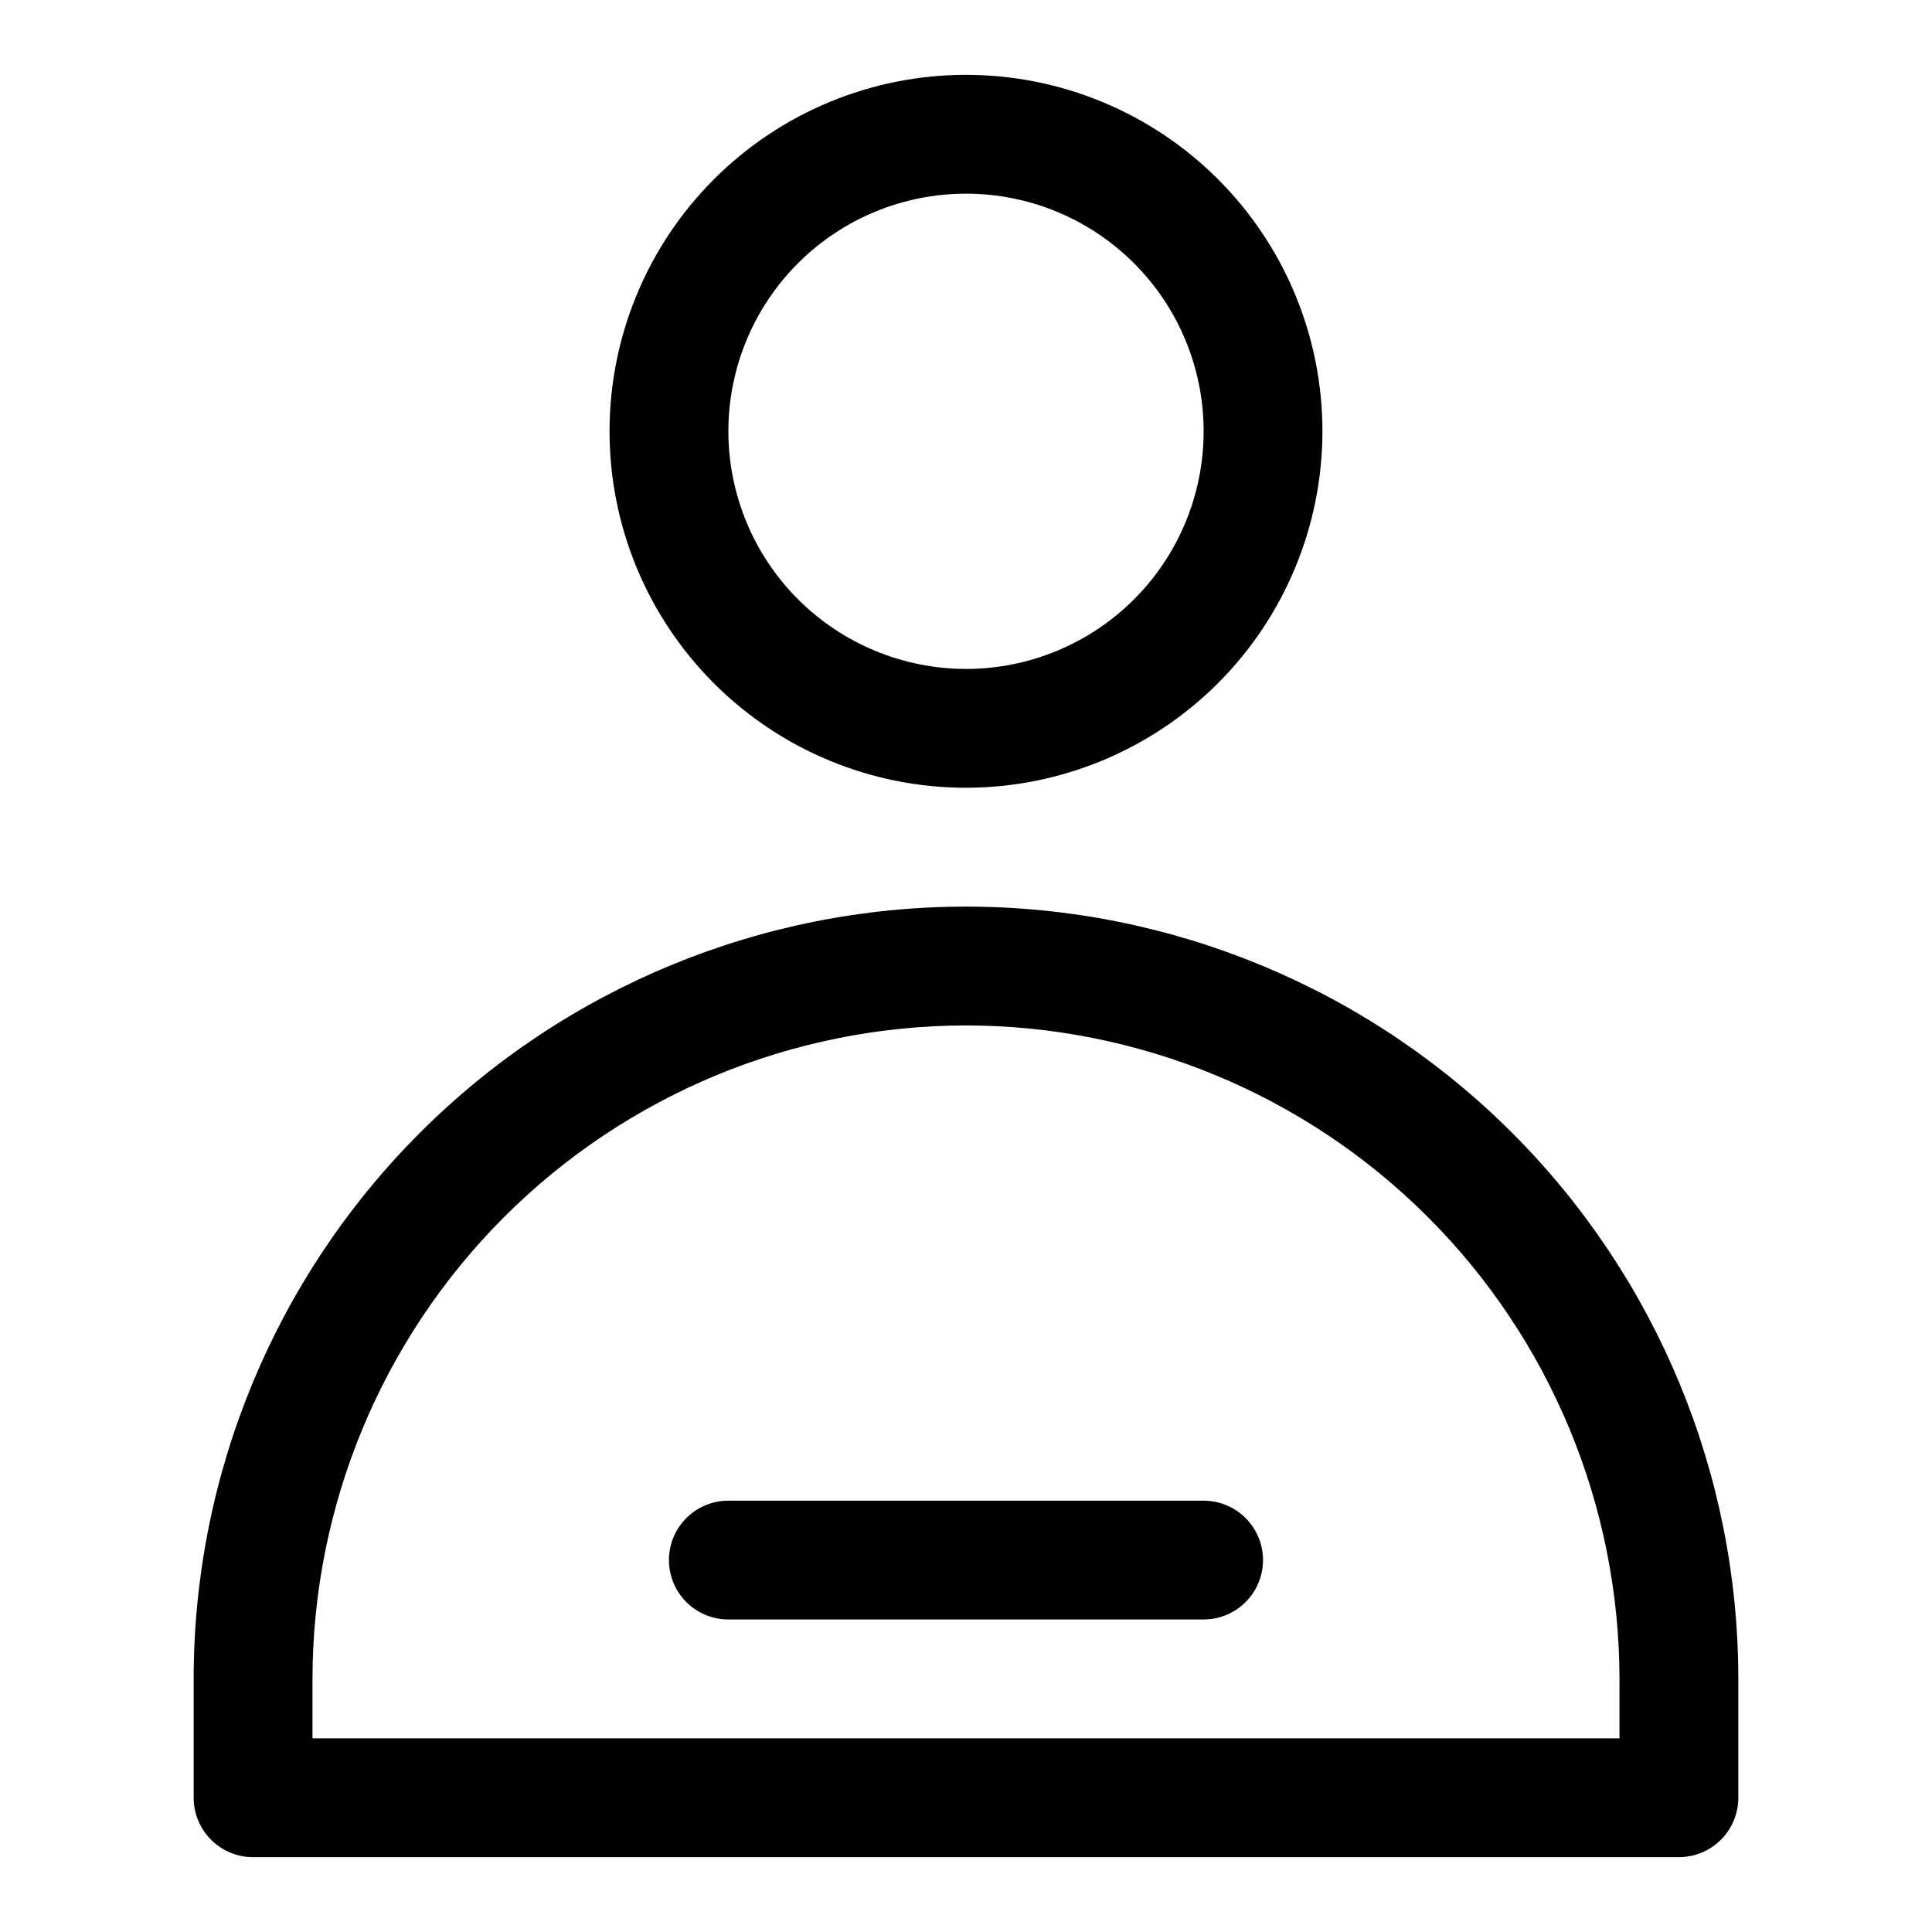 <?xml version="1.0" encoding="UTF-8"?>
<!-- Uploaded to: SVG Repo, www.svgrepo.com, Generator: SVG Repo Mixer Tools -->
<svg fill="#000000" width="800px" height="800px" version="1.1" viewBox="144 144 512 512" xmlns="http://www.w3.org/2000/svg">
 <g>
  <path d="m494.46 258.3c0-25.051-9.949-49.078-27.668-66.797-17.715-17.715-41.742-27.668-66.793-27.668-25.055 0-49.082 9.953-66.797 27.668-17.715 17.719-27.668 41.746-27.668 66.797 0 25.055 9.953 49.082 27.668 66.797s41.742 27.668 66.797 27.668c25.043-0.027 49.055-9.988 66.766-27.699 17.707-17.707 27.668-41.719 27.695-66.766zm-157.44 0h0.004c0-16.699 6.633-32.719 18.445-44.531 11.809-11.809 27.828-18.445 44.531-18.445 16.699 0 32.719 6.637 44.531 18.445 11.809 11.812 18.445 27.832 18.445 44.531 0 16.703-6.637 32.723-18.445 44.531-11.812 11.812-27.832 18.445-44.531 18.445-16.699-0.016-32.707-6.656-44.516-18.461-11.805-11.809-18.445-27.816-18.461-44.516z"/>
  <path d="m195.32 588.93v31.488c0 4.176 1.66 8.18 4.613 11.133s6.957 4.613 11.133 4.613h377.86c4.176 0 8.18-1.66 11.133-4.613s4.613-6.957 4.613-11.133v-31.488c0-54.281-21.562-106.34-59.949-144.72-38.383-38.387-90.441-59.949-144.72-59.949-54.285 0-106.34 21.562-144.73 59.949-38.383 38.383-59.949 90.441-59.949 144.72zm204.68-173.18c45.914 0.051 89.934 18.316 122.4 50.781 32.465 32.469 50.73 76.488 50.781 122.4v15.742l-346.37 0.004v-15.746c0.055-45.914 18.316-89.934 50.781-122.4 32.469-32.465 76.488-50.73 122.41-50.781z"/>
  <path d="m337.02 573.18h125.95c5.621 0 10.82-3 13.633-7.871s2.812-10.875 0-15.746-8.012-7.871-13.633-7.871h-125.95c-5.625 0-10.824 3-13.637 7.871s-2.812 10.875 0 15.746 8.012 7.871 13.637 7.871z"/>
 </g>
</svg>